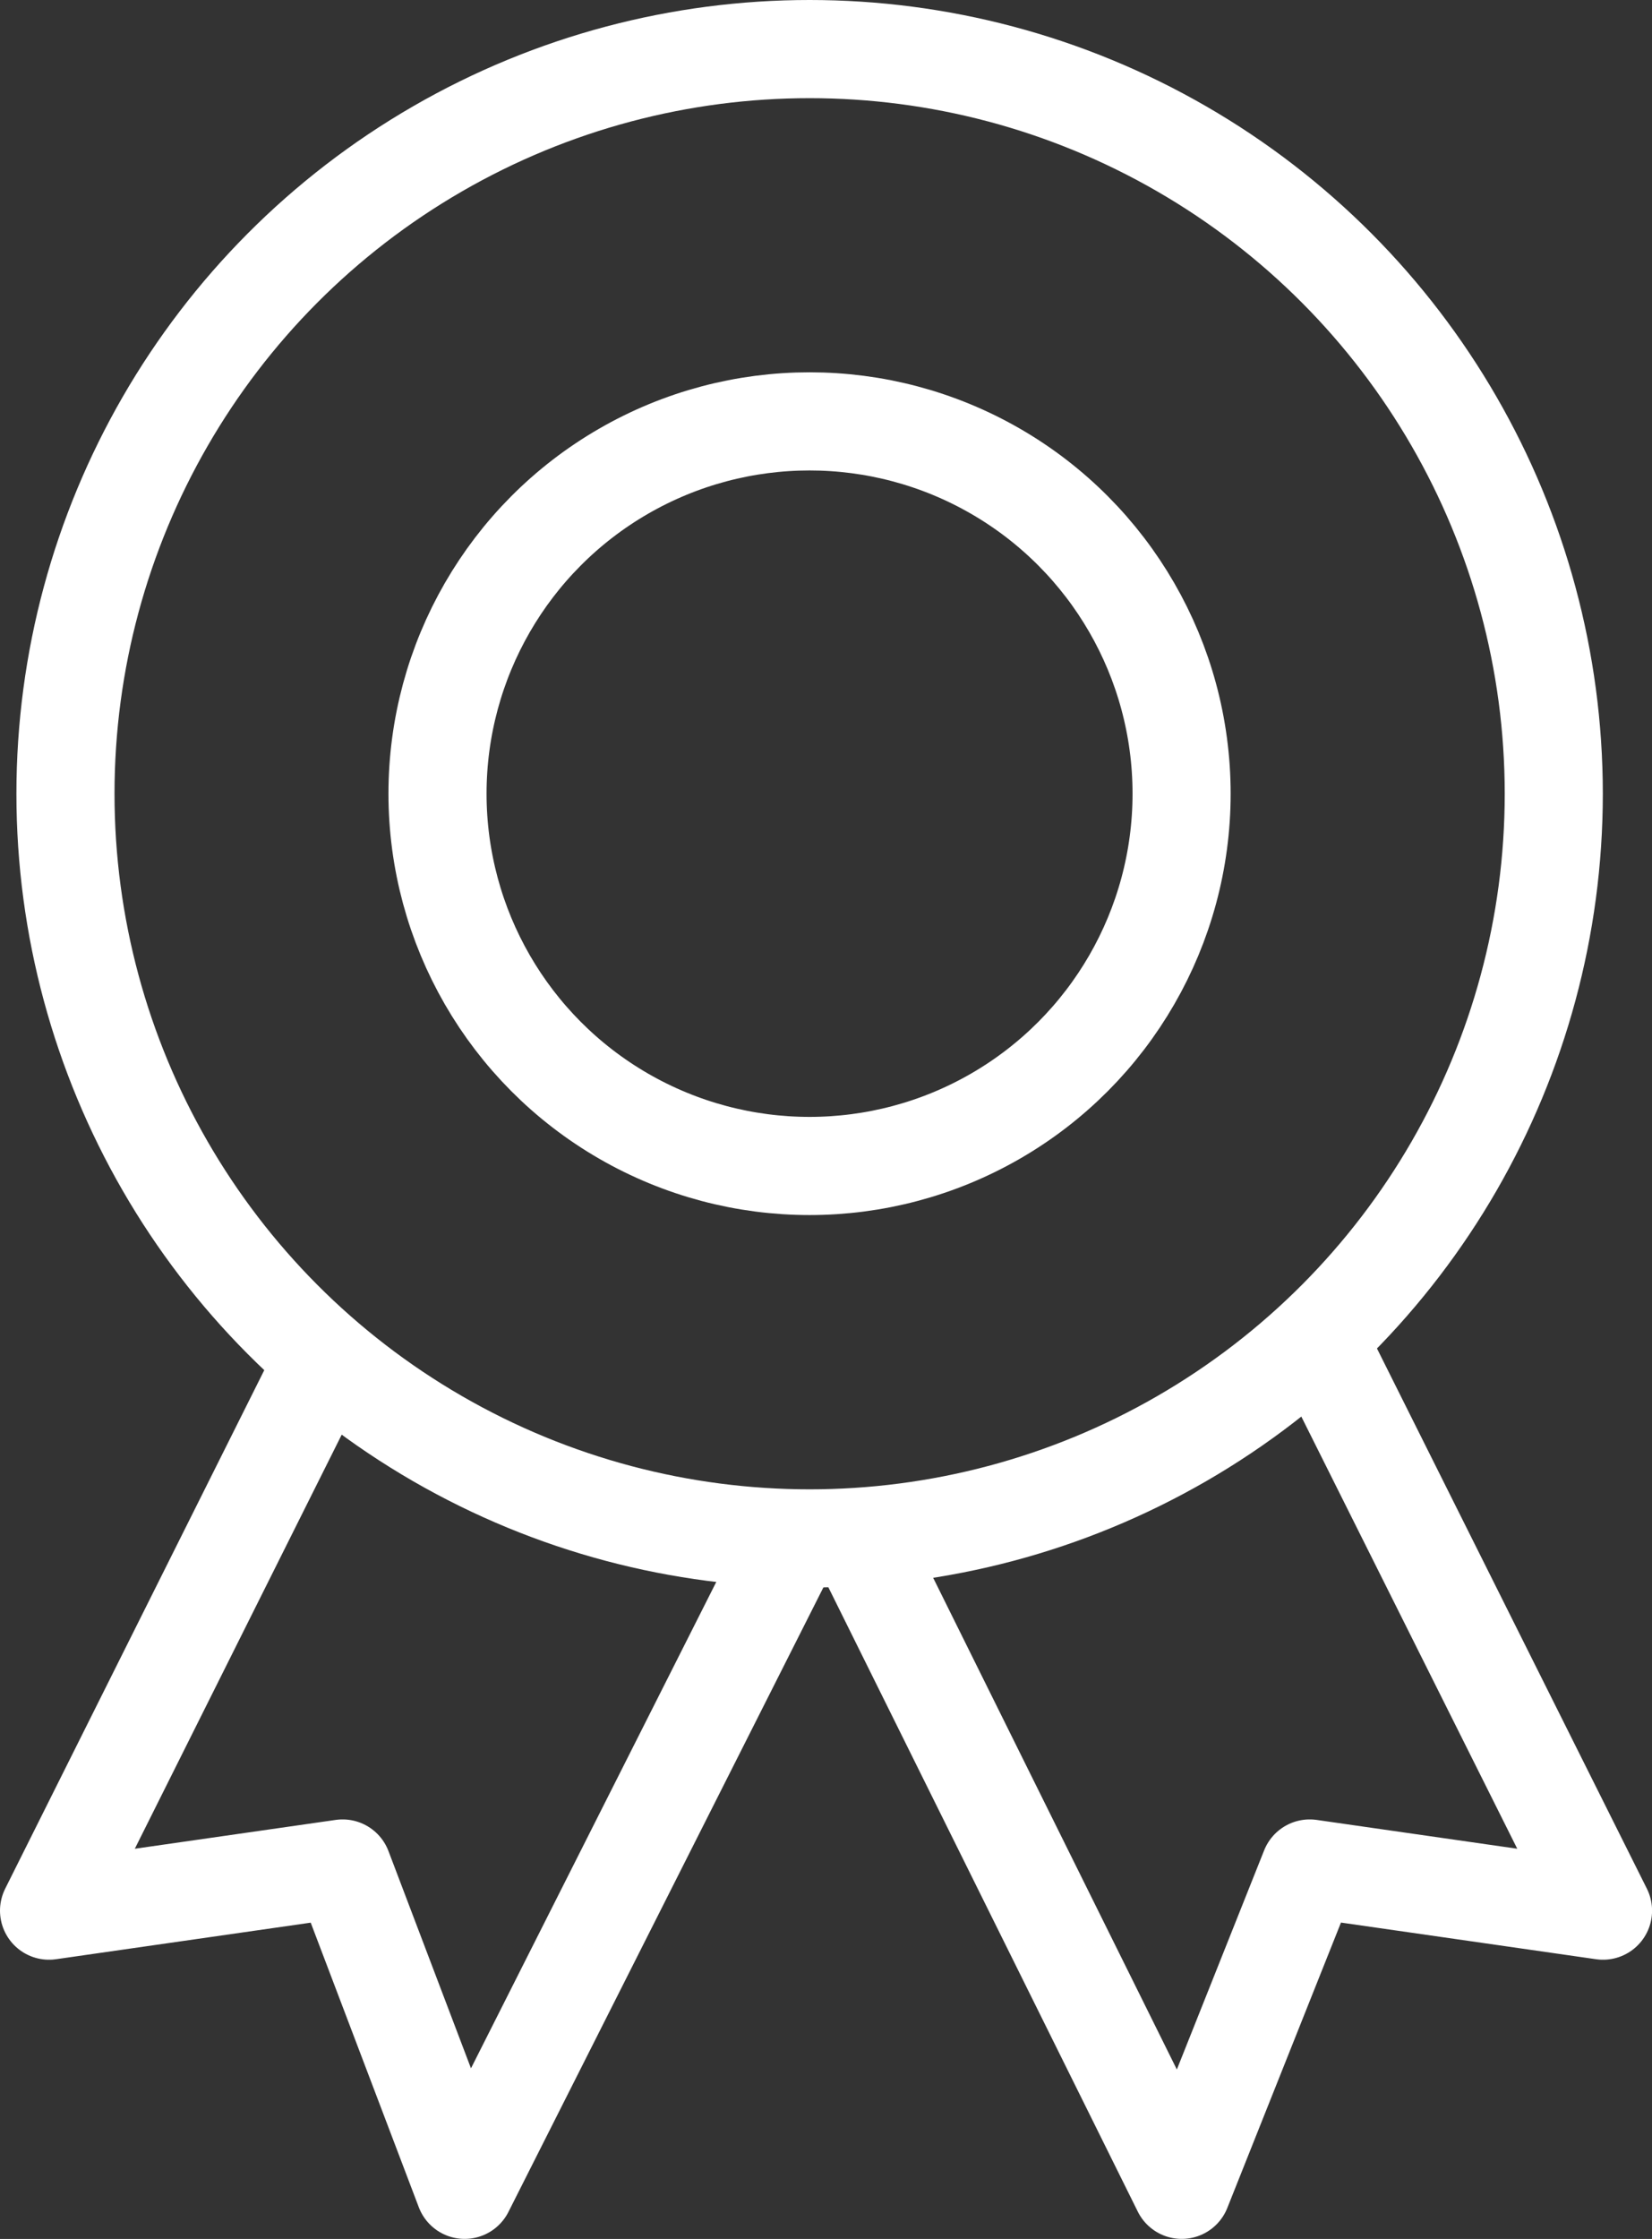 <svg xmlns="http://www.w3.org/2000/svg" width="25.261" height="34.213" viewBox="0 0 25.261 34.213">
  <rect x="0" y="0" width="25.261" height="34.213" fill="#333333" stroke="none"/>
  <g id="グループ_86" data-name="グループ 86" transform="translate(0.75 0.75)">
    <circle id="楕円形_7" data-name="楕円形 7" cx="11.379" cy="11.379" r="11.379" transform="translate(0.251 0)" fill="none" stroke="#fff" stroke-linecap="round" stroke-linejoin="round" stroke-width="1.5"/>
    <circle id="楕円形_8" data-name="楕円形 8" cx="5.689" cy="5.689" r="5.689" transform="translate(5.94 5.689)" fill="none" stroke="#fff" stroke-linecap="round" stroke-linejoin="round" stroke-width="1.5"/>
    <path id="パス_87" data-name="パス 87" d="M11.879,17.345,6.855,27.3,4.989,22.39.5,23.034,4.767,14.5" transform="translate(-0.5 5.412)" fill="none" stroke="#fff" stroke-linejoin="round" stroke-width="1.5"/>
    <path id="パス_88" data-name="パス 88" d="M16.318,14.5l4.267,8.534L16.1,22.39,14.143,27.3,9.206,17.345" transform="translate(3.177 5.412)" fill="none" stroke="#fff" stroke-linejoin="round" stroke-width="1.5"/>
  </g>
</svg>
